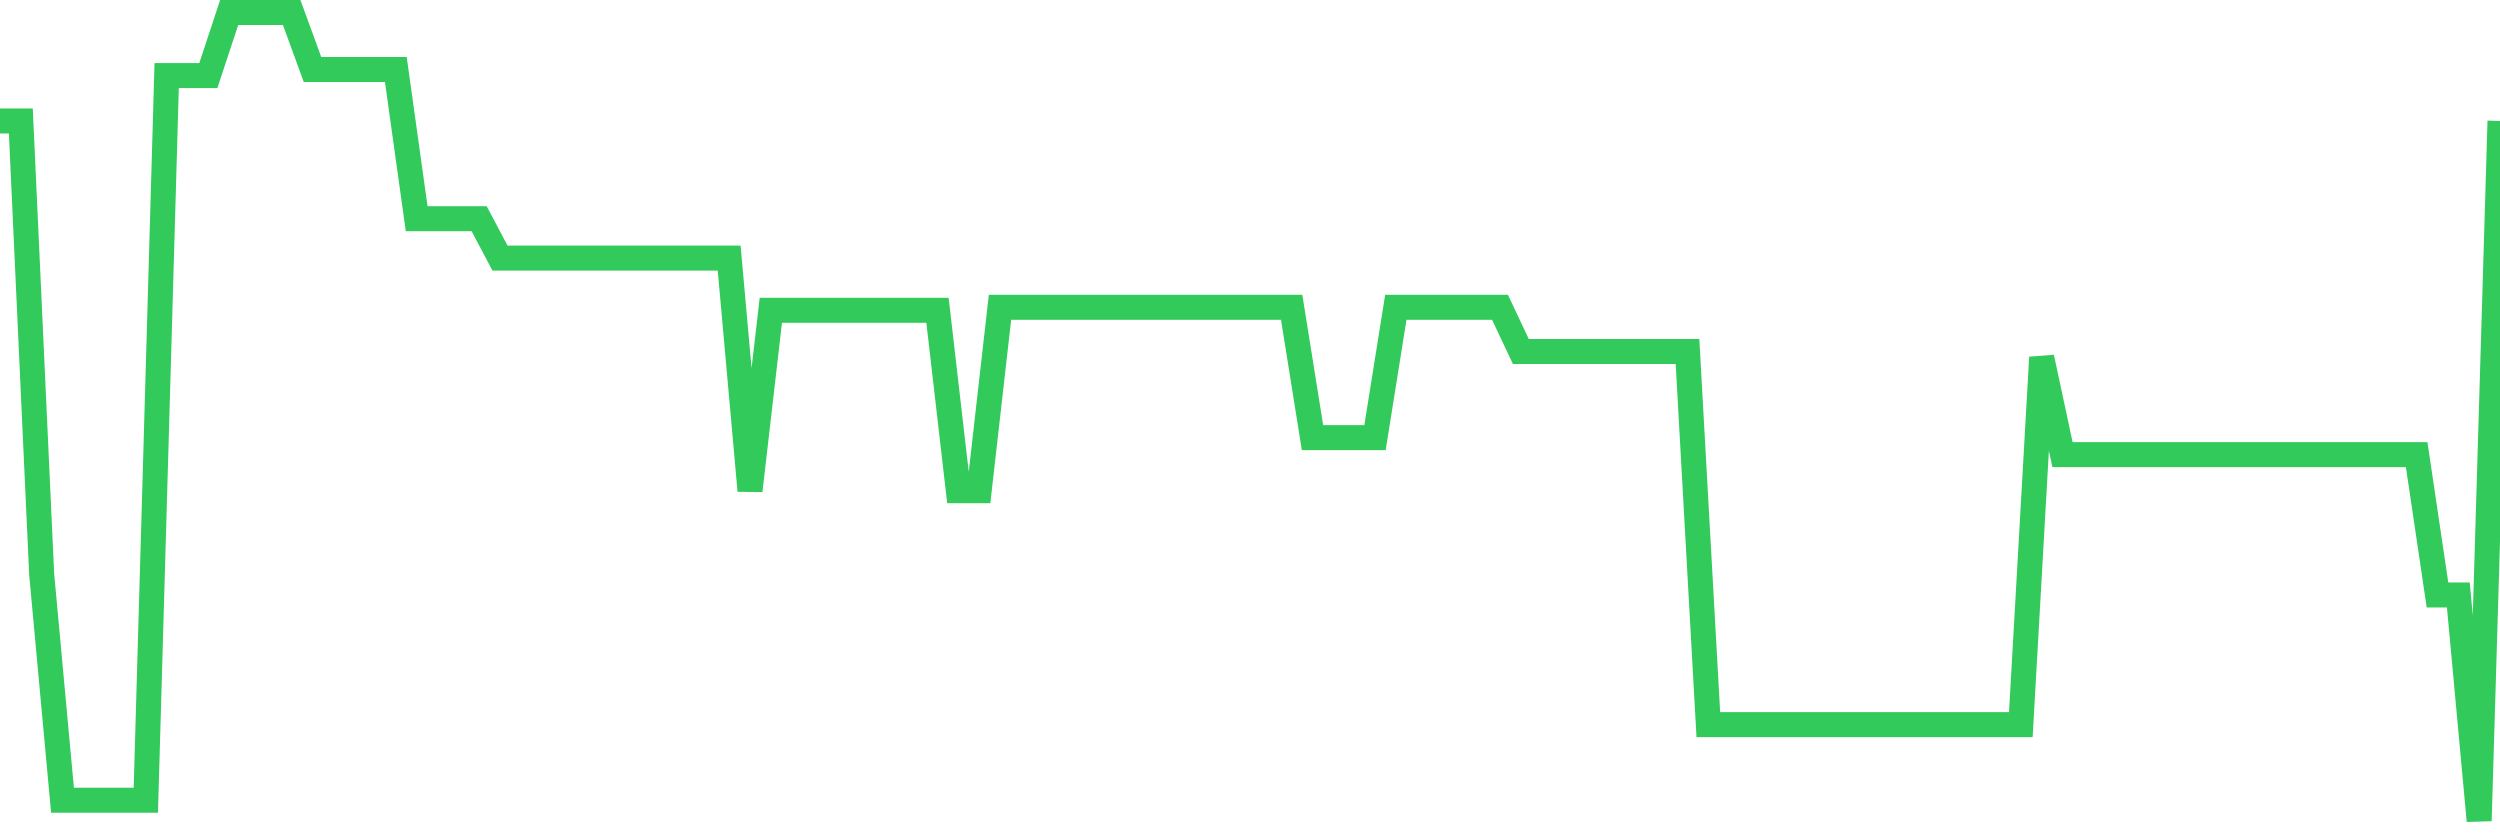 <svg
  xmlns="http://www.w3.org/2000/svg"
  xmlns:xlink="http://www.w3.org/1999/xlink"
  width="120"
  height="40"
  viewBox="0 0 120 40"
  preserveAspectRatio="none"
>
  <polyline
    points="0,5.807 1,5.807 2,27.562 3,38.41 4,38.41 5,38.41 6,38.41 7,38.41 8,3.628 9,3.628 10,3.628 11,0.6 12,0.6 13,0.6 14,0.6 15,3.335 16,3.335 17,3.335 18,3.335 19,3.335 20,10.499 21,10.499 22,10.499 23,10.499 24,12.39 25,12.39 26,12.39 27,12.39 28,12.39 29,12.39 30,12.39 31,12.39 32,12.39 33,12.39 34,12.39 35,12.39 36,23.554 37,14.895 38,14.895 39,14.895 40,14.895 41,14.895 42,14.895 43,14.895 44,14.895 45,14.895 46,23.554 47,23.554 48,14.749 49,14.749 50,14.749 51,14.749 52,14.749 53,14.749 54,14.749 55,14.749 56,14.749 57,14.749 58,14.749 59,14.749 60,14.749 61,14.749 62,14.749 63,21.007 64,21.007 65,21.007 66,21.007 67,14.749 68,14.749 69,14.749 70,14.749 71,14.749 72,14.749 73,16.871 74,16.871 75,16.871 76,16.871 77,16.871 78,16.871 79,16.871 80,16.871 81,16.871 82,34.783 83,34.783 84,34.783 85,34.783 86,34.783 87,34.783 88,34.783 89,34.783 90,34.783 91,34.783 92,34.783 93,34.783 94,34.783 95,34.783 96,34.783 97,34.783 98,17.154 99,21.823 100,21.823 101,21.823 102,21.823 103,21.823 104,21.823 105,21.823 106,21.823 107,21.823 108,21.823 109,21.823 110,21.823 111,21.823 112,21.823 113,21.823 114,21.823 115,21.823 116,21.823 117,28.558 118,28.558 119,39.4 120,5.807"
    fill="none"
    stroke="#32ca5b"
    stroke-width="1.2"
  >
  </polyline>
</svg>